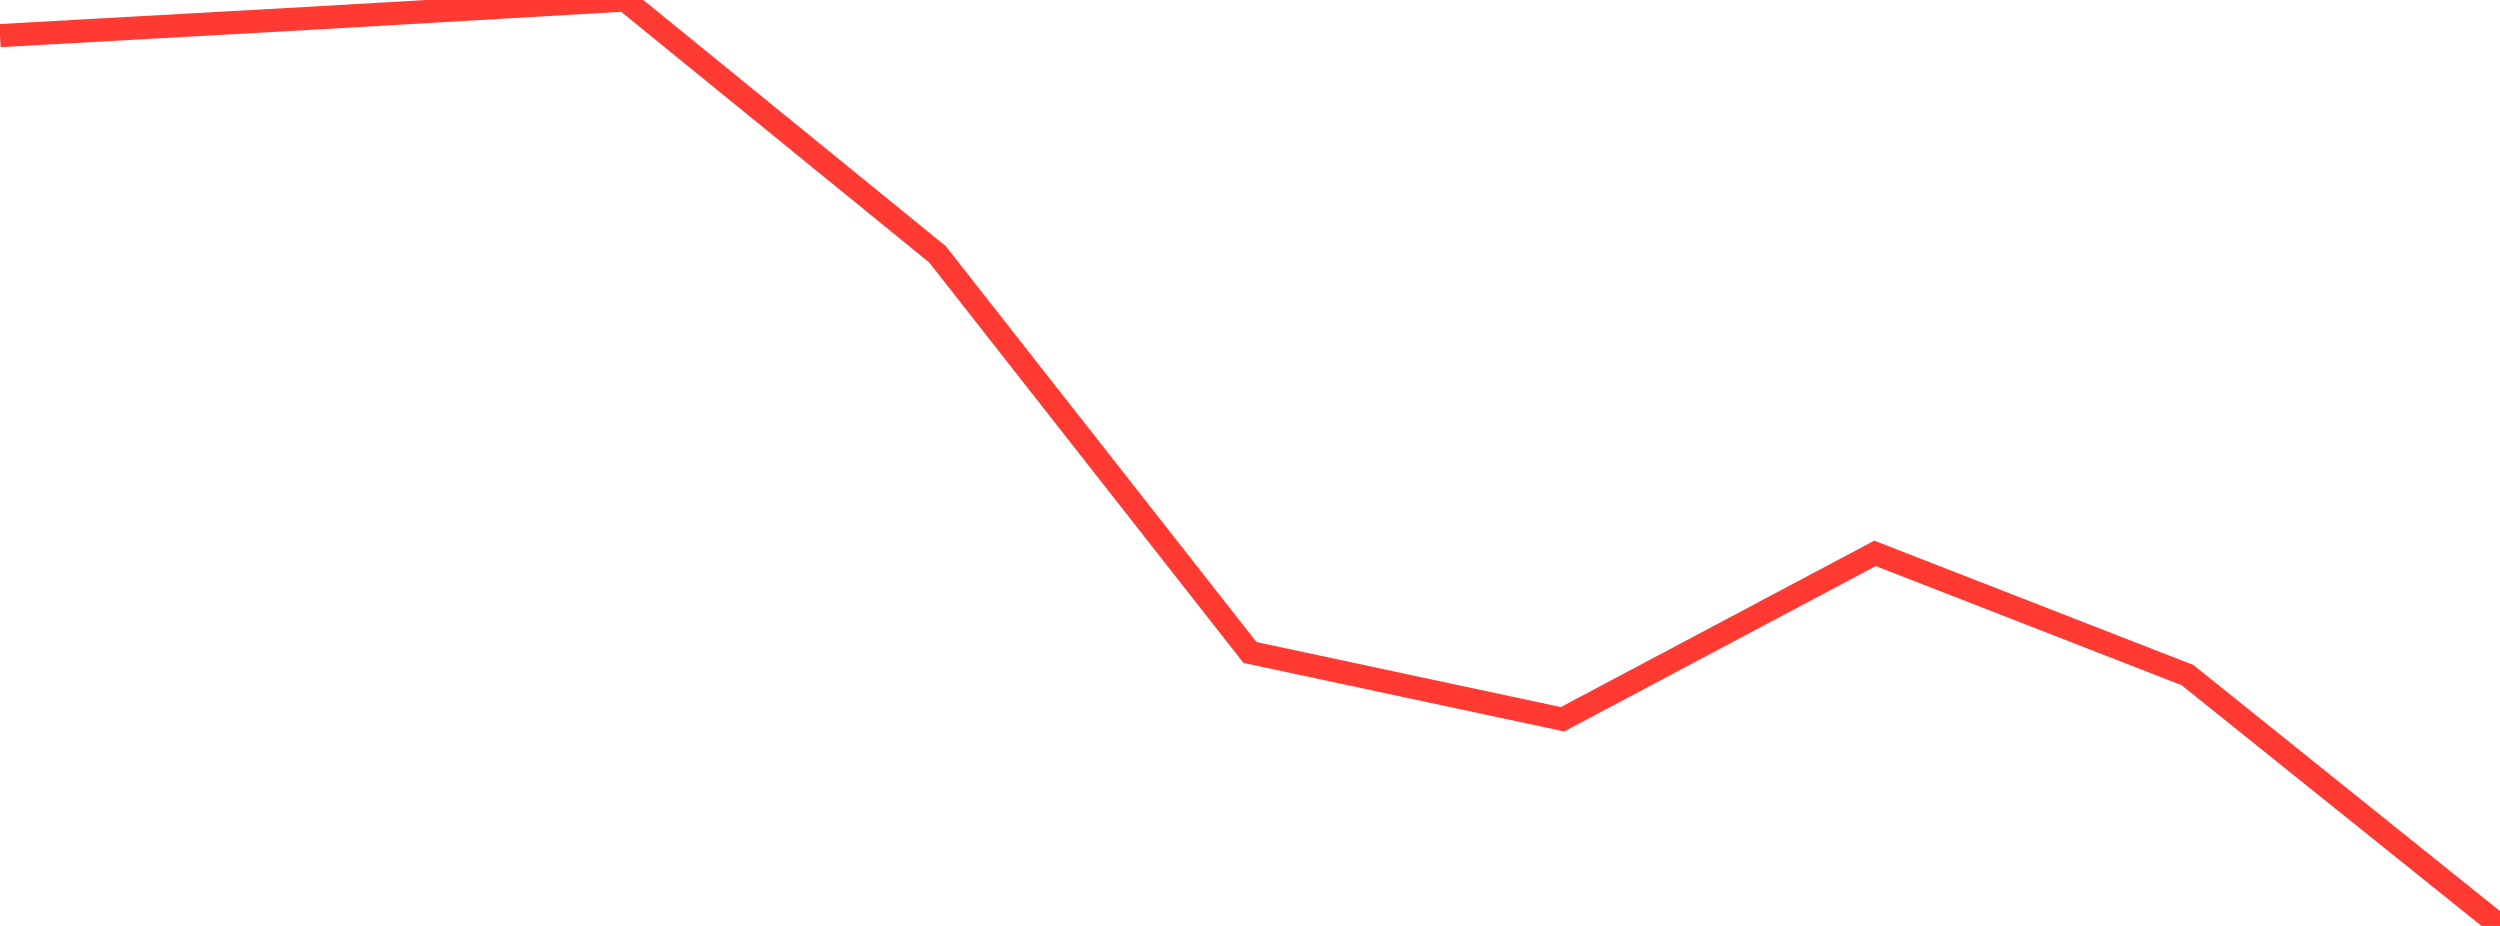 <?xml version="1.0" standalone="no"?>
<!DOCTYPE svg PUBLIC "-//W3C//DTD SVG 1.1//EN" "http://www.w3.org/Graphics/SVG/1.1/DTD/svg11.dtd">

<svg width="135" height="50" viewBox="0 0 135 50" preserveAspectRatio="none" 
  xmlns="http://www.w3.org/2000/svg"
  xmlns:xlink="http://www.w3.org/1999/xlink">


<polyline points="0.0, 1.922 16.875, 0.981 33.75, 0.0 50.625, 13.733 67.5, 35.235 84.375, 38.84 101.25, 29.882 118.125, 36.456 135.0, 50.0" fill="none" stroke="#ff3a33" stroke-width="1.25"/>

</svg>